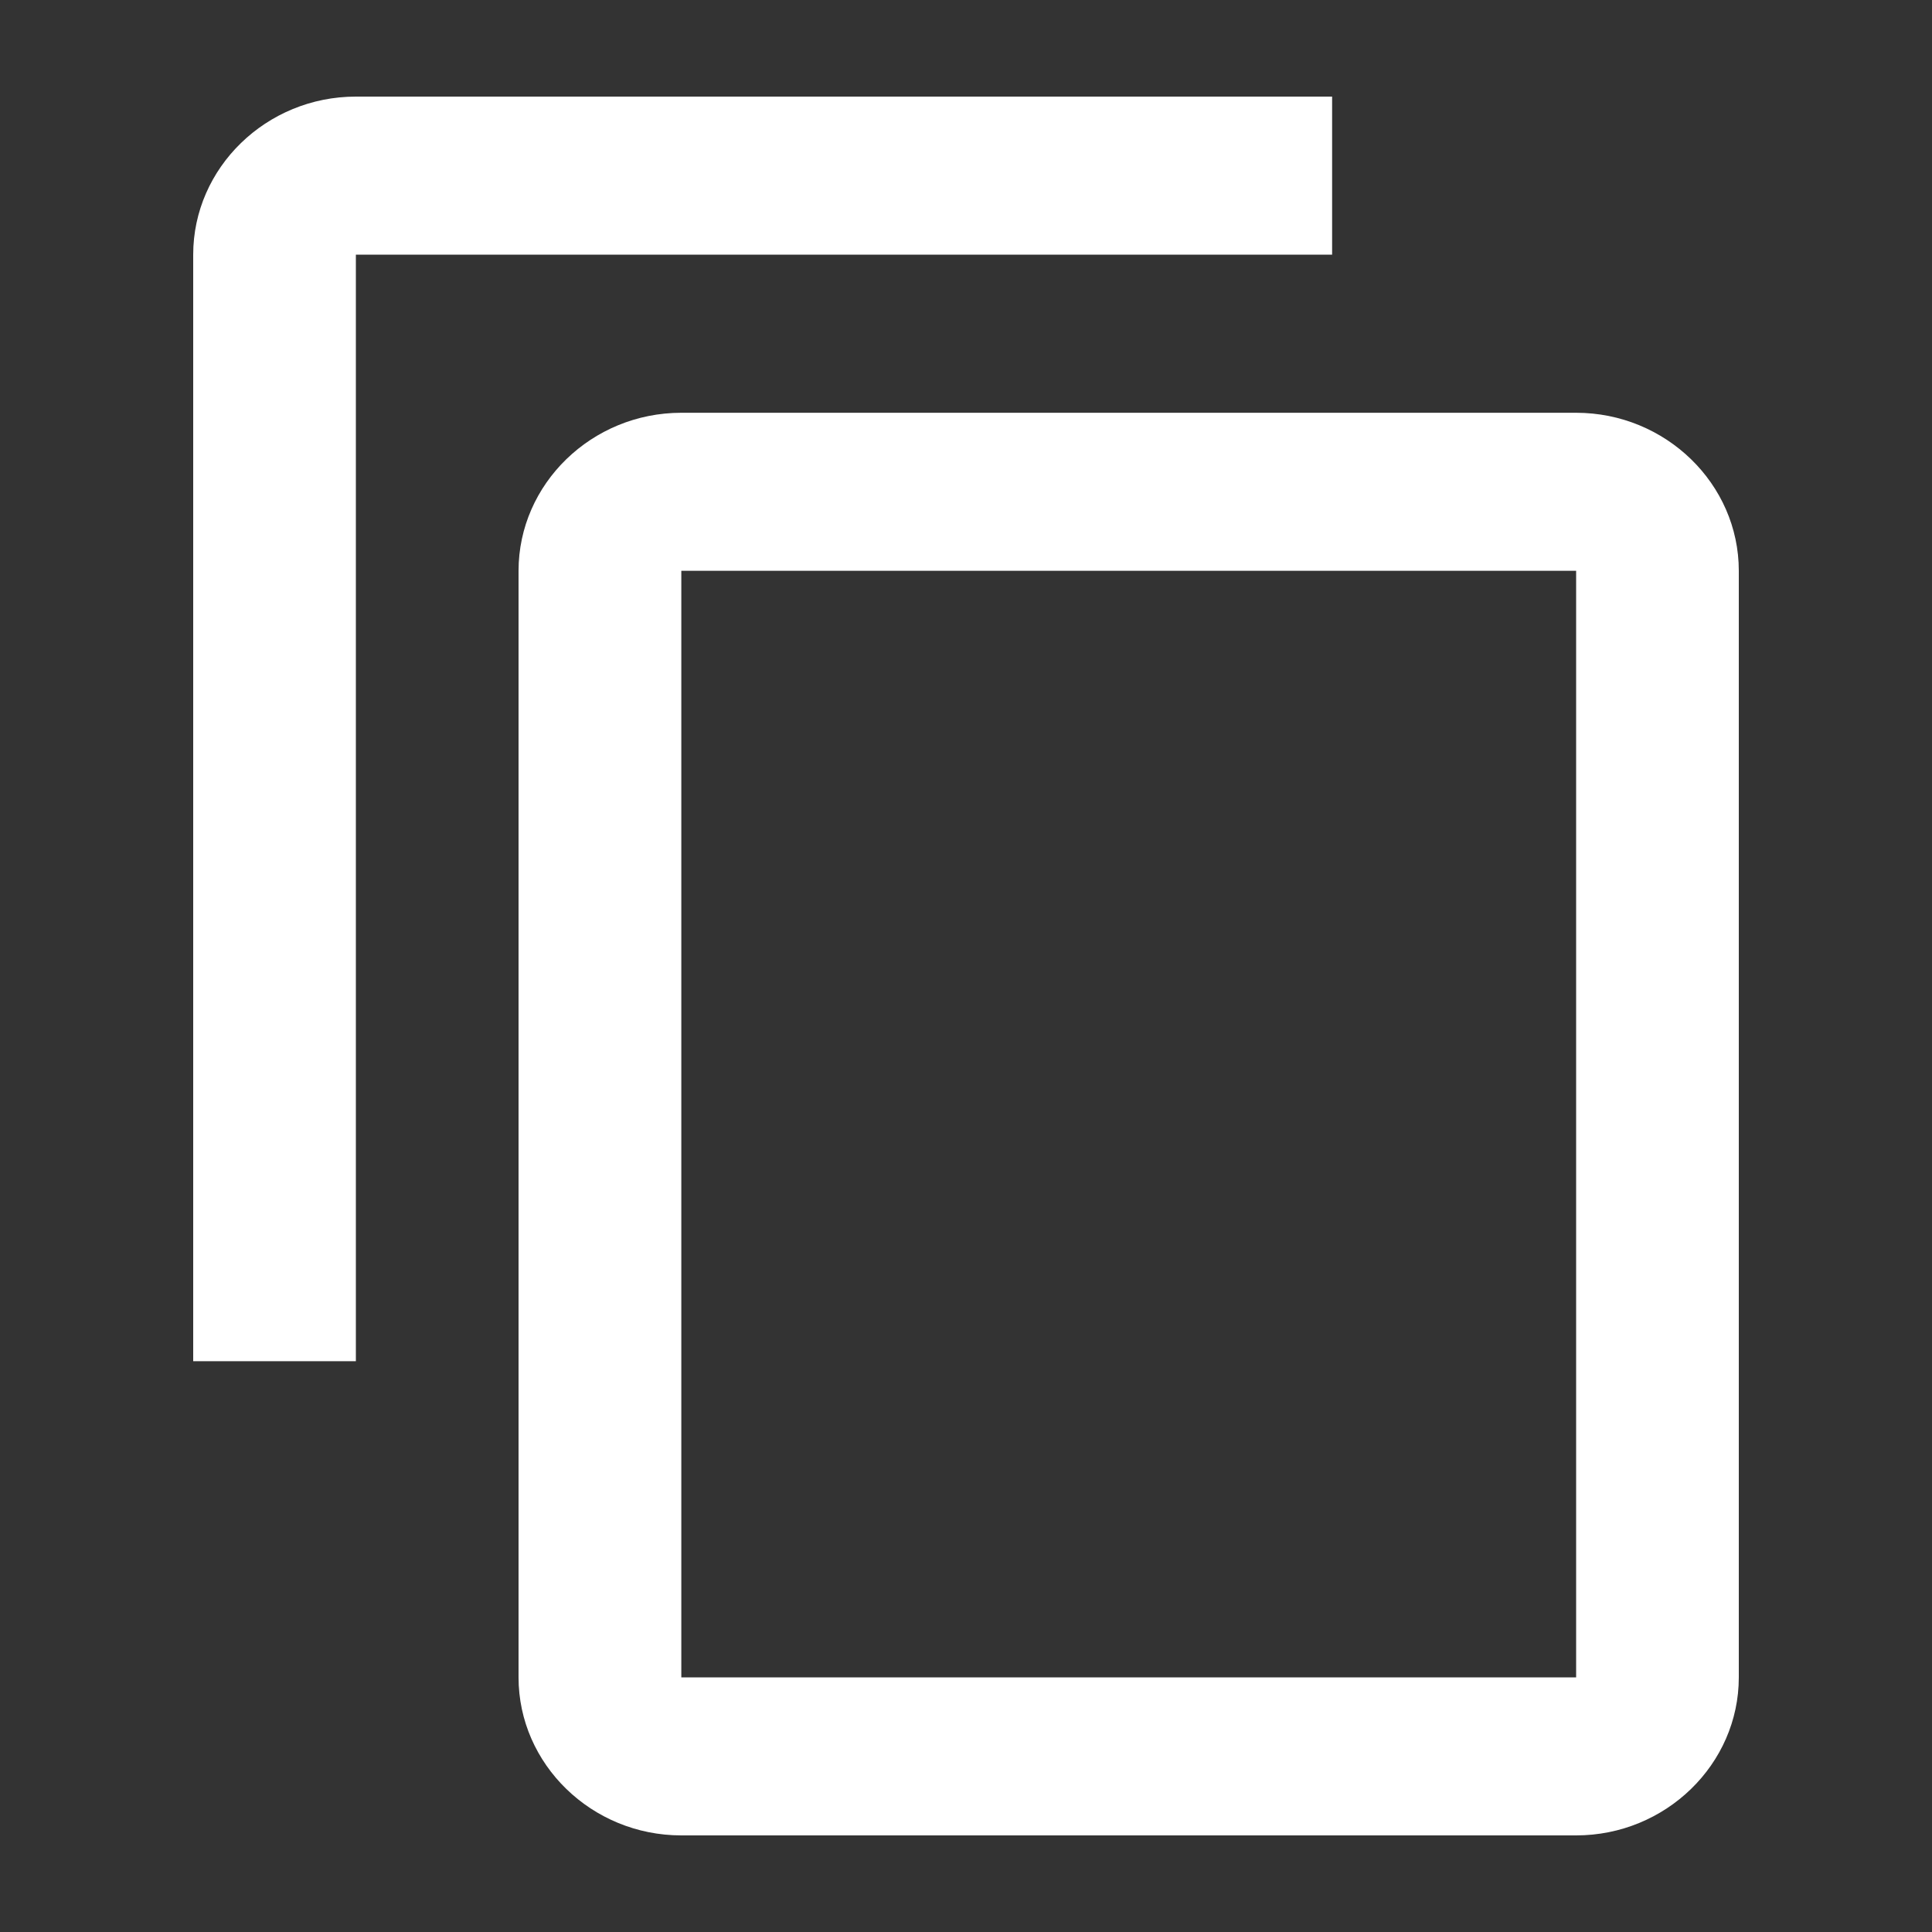 <svg width="20" height="20" viewBox="0 0 20 20" fill="none" xmlns="http://www.w3.org/2000/svg">
<rect x="0" y="0" width="20" height="20" fill="#333333" stroke="none"/>
<path d="M13.79 1H3.684C2.758 1 2 1.736 2 2.636V14.091H3.684V2.636H13.79V1ZM16.316 4.273H7.053C6.126 4.273 5.368 5.009 5.368 5.909V17.364C5.368 18.264 6.126 19 7.053 19H16.316C17.242 19 18 18.264 18 17.364V5.909C18 5.009 17.242 4.273 16.316 4.273ZM16.316 17.364H7.053V5.909H16.316V17.364Z" fill="white"/>
</svg>
